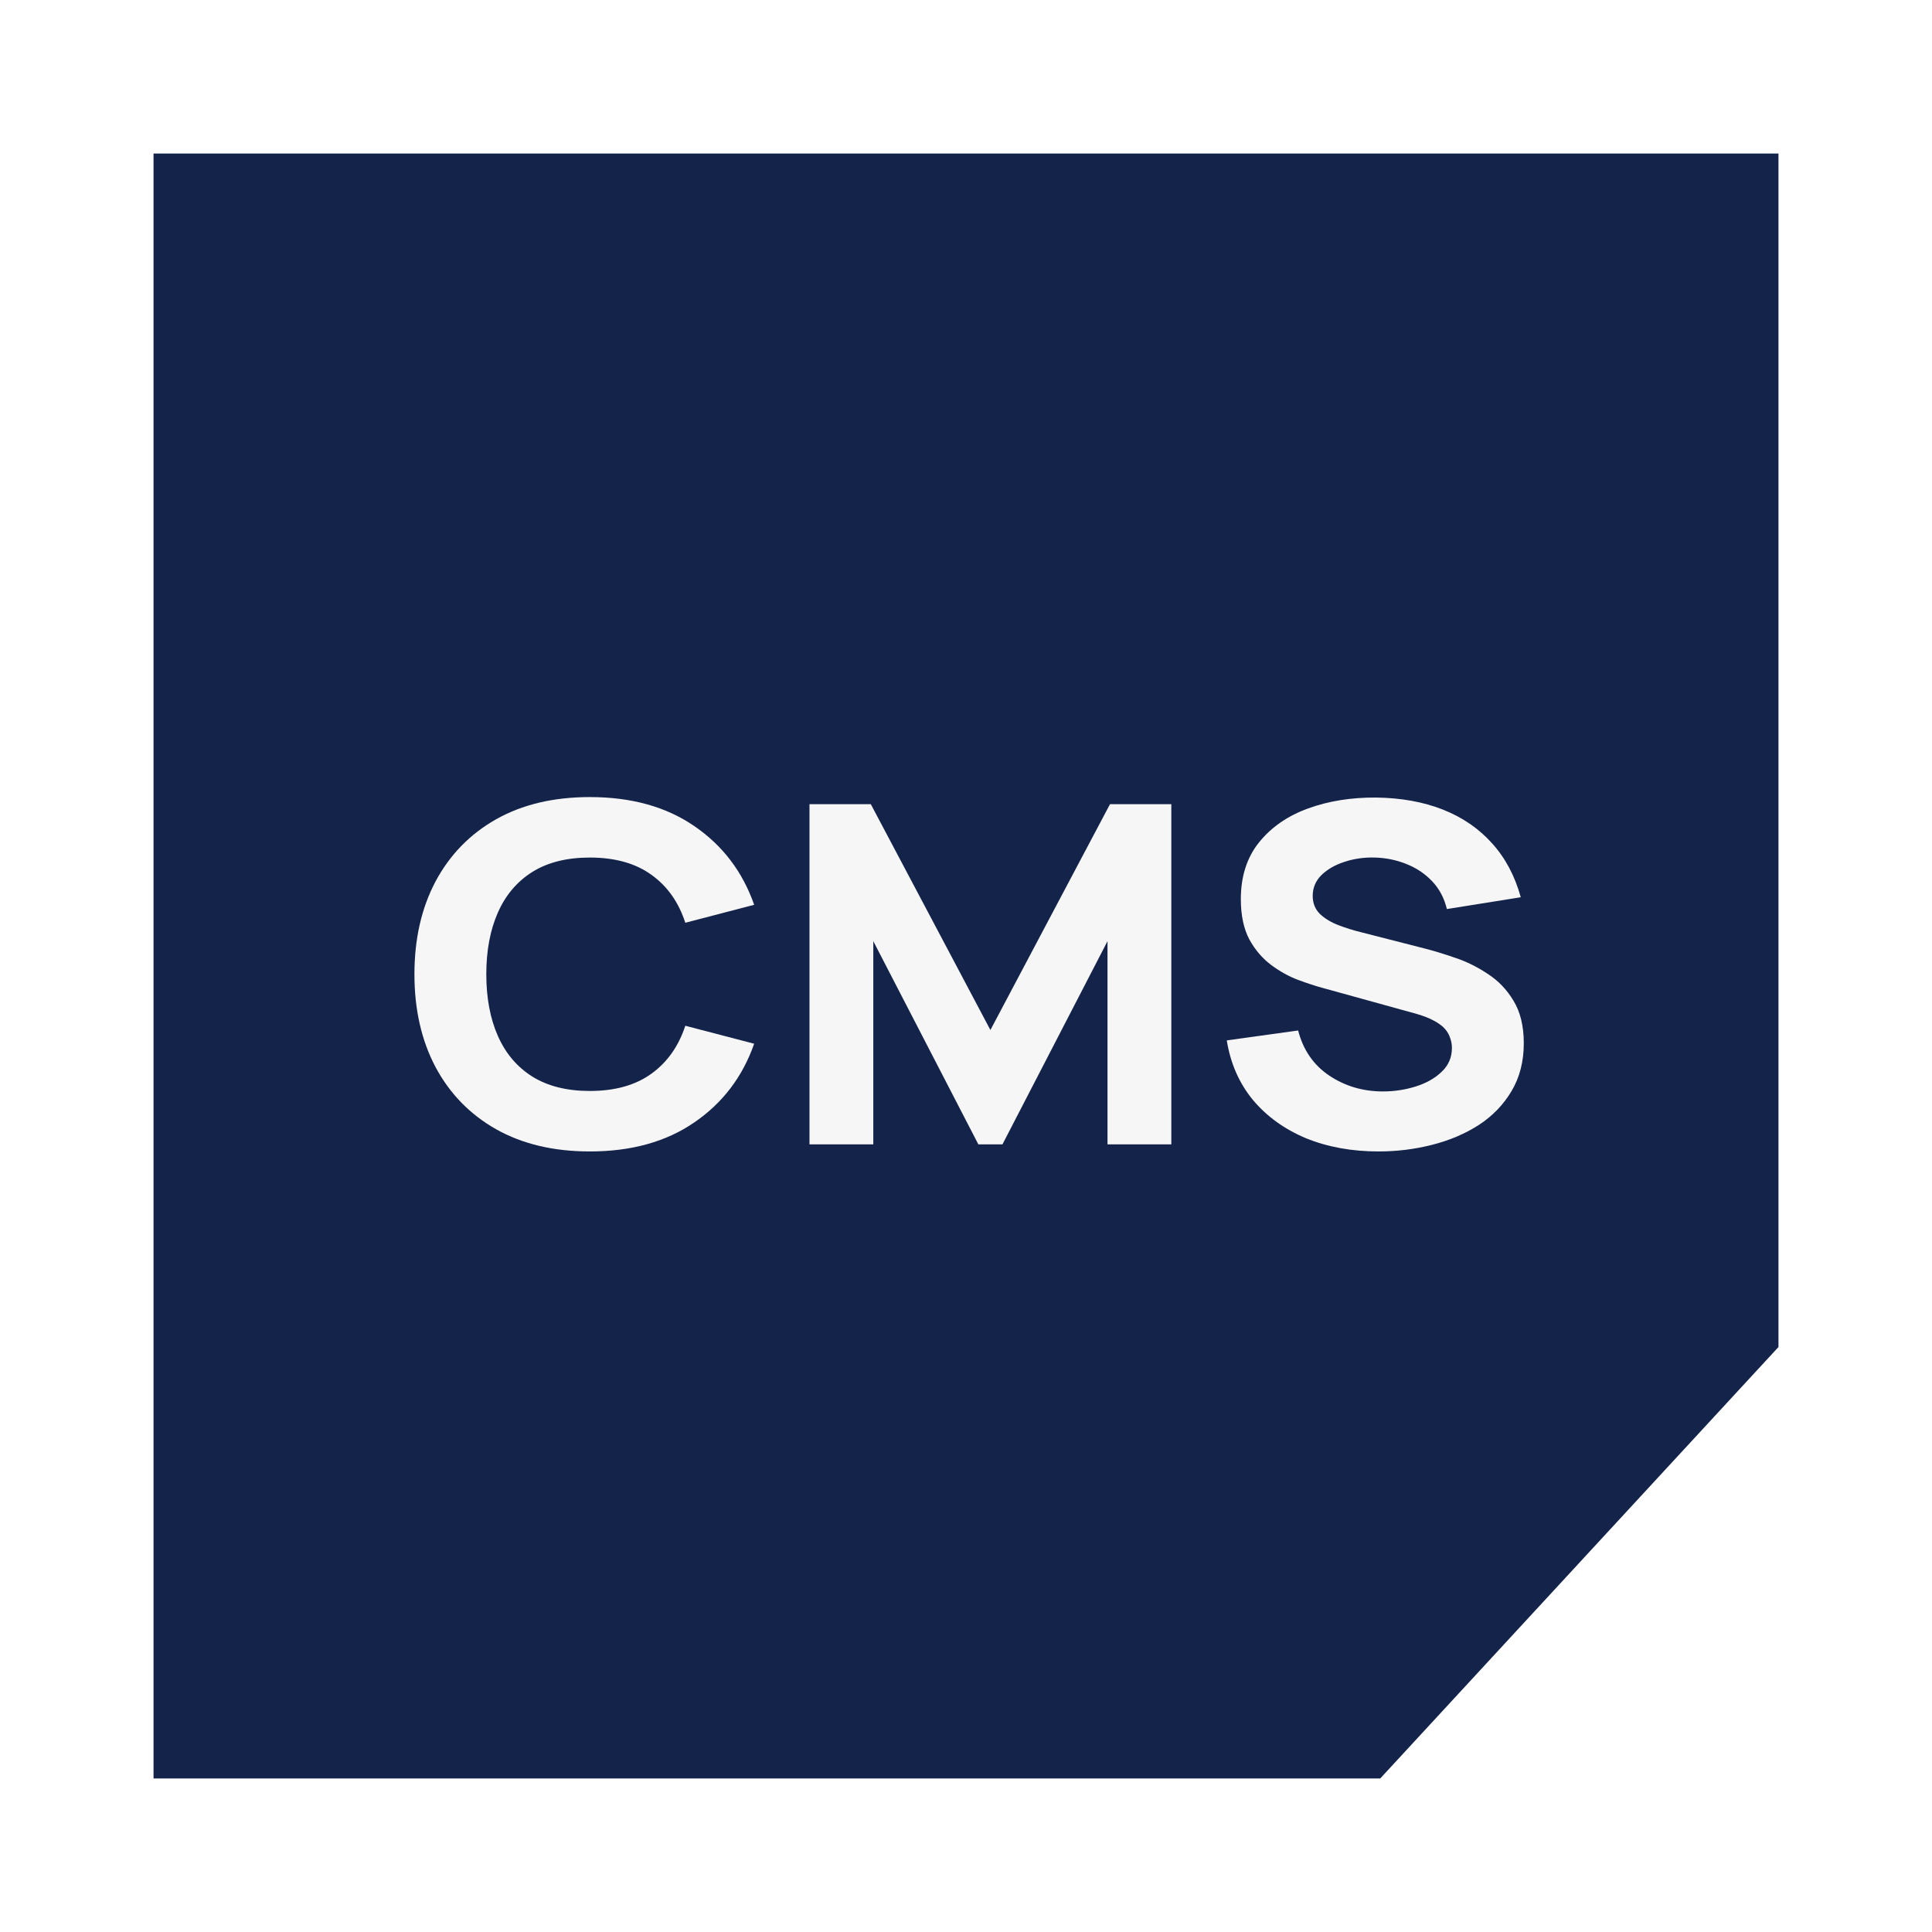 <svg width="151" height="151" viewBox="0 0 151 151" fill="none" xmlns="http://www.w3.org/2000/svg">
<g filter="url(#filter0_d)">
<path fill-rule="evenodd" clip-rule="evenodd" d="M139 5H12V132H107.875L139 98.281V5Z" fill="#14234A"/>
<path d="M46.099 82.994C43.271 82.994 40.829 82.415 38.774 81.258C36.731 80.101 35.154 78.482 34.041 76.402C32.941 74.321 32.391 71.903 32.391 69.145C32.391 66.388 32.941 63.969 34.041 61.889C35.154 59.808 36.731 58.189 38.774 57.032C40.829 55.875 43.271 55.297 46.099 55.297C49.346 55.297 52.069 56.054 54.269 57.568C56.481 59.082 58.04 61.132 58.943 63.717L53.562 65.12C53.038 63.507 52.154 62.258 50.911 61.371C49.667 60.473 48.063 60.024 46.099 60.024C44.305 60.024 42.806 60.399 41.602 61.15C40.41 61.901 39.514 62.959 38.911 64.326C38.309 65.692 38.008 67.299 38.008 69.145C38.008 70.992 38.309 72.598 38.911 73.964C39.514 75.331 40.41 76.389 41.602 77.14C42.806 77.891 44.305 78.267 46.099 78.267C48.063 78.267 49.667 77.817 50.911 76.919C52.154 76.02 53.038 74.771 53.562 73.17L58.943 74.574C58.04 77.159 56.481 79.208 54.269 80.722C52.069 82.237 49.346 82.994 46.099 82.994Z" fill="#F6F6F6"/>
<path d="M63.267 82.44V55.851H68.059L77.407 73.503L86.755 55.851H91.547V82.44H86.559V66.56L78.35 82.44H76.465L68.255 66.56V82.44H63.267Z" fill="#F6F6F6"/>
<path d="M107.744 82.994C105.649 82.994 103.757 82.649 102.068 81.96C100.392 81.258 99.011 80.261 97.924 78.968C96.85 77.663 96.17 76.112 95.882 74.315L101.459 73.54C101.852 75.066 102.664 76.242 103.894 77.067C105.125 77.891 106.526 78.304 108.097 78.304C108.974 78.304 109.825 78.174 110.65 77.916C111.475 77.657 112.149 77.276 112.673 76.771C113.21 76.266 113.478 75.645 113.478 74.906C113.478 74.635 113.432 74.377 113.341 74.131C113.262 73.872 113.125 73.632 112.928 73.41C112.732 73.189 112.45 72.98 112.084 72.783C111.73 72.586 111.279 72.407 110.729 72.247L103.384 70.216C102.834 70.068 102.192 69.859 101.459 69.588C100.739 69.317 100.039 68.93 99.358 68.425C98.677 67.92 98.107 67.256 97.649 66.431C97.204 65.594 96.981 64.541 96.981 63.273C96.981 61.489 97.459 60.005 98.415 58.823C99.371 57.642 100.647 56.761 102.245 56.183C103.842 55.604 105.609 55.321 107.547 55.334C109.498 55.358 111.239 55.672 112.771 56.275C114.303 56.878 115.586 57.759 116.62 58.916C117.655 60.06 118.401 61.464 118.859 63.126L113.085 64.049C112.876 63.187 112.49 62.461 111.927 61.87C111.364 61.279 110.689 60.83 109.904 60.522C109.131 60.214 108.32 60.048 107.469 60.024C106.631 59.999 105.839 60.11 105.092 60.356C104.359 60.59 103.757 60.934 103.285 61.39C102.827 61.845 102.598 62.387 102.598 63.015C102.598 63.593 102.788 64.067 103.168 64.437C103.547 64.794 104.025 65.083 104.601 65.305C105.177 65.526 105.767 65.711 106.369 65.858L111.279 67.114C112.012 67.299 112.823 67.545 113.714 67.853C114.604 68.148 115.455 68.567 116.267 69.108C117.092 69.638 117.766 70.339 118.29 71.213C118.826 72.087 119.095 73.195 119.095 74.537C119.095 75.965 118.774 77.214 118.133 78.285C117.504 79.344 116.653 80.224 115.579 80.926C114.506 81.615 113.288 82.132 111.927 82.477C110.578 82.821 109.184 82.994 107.744 82.994Z" fill="#F6F6F6"/>
</g>
<defs>
<filter id="filter0_d" x="0" y="0" width="151" height="151" filterUnits="userSpaceOnUse" color-interpolation-filters="sRGB">
<feFlood flood-opacity="0" result="BackgroundImageFix"/>
<feColorMatrix in="SourceAlpha" type="matrix" values="0 0 0 0 0 0 0 0 0 0 0 0 0 0 0 0 0 0 127 0"/>
<feOffset dy="7"/>
<feGaussianBlur stdDeviation="6"/>
<feColorMatrix type="matrix" values="0 0 0 0 0 0 0 0 0 0 0 0 0 0 0 0 0 0 0.1 0"/>
<feBlend mode="normal" in2="BackgroundImageFix" result="effect1_dropShadow"/>
<feBlend mode="normal" in="SourceGraphic" in2="effect1_dropShadow" result="shape"/>
</filter>
</defs>
</svg>
